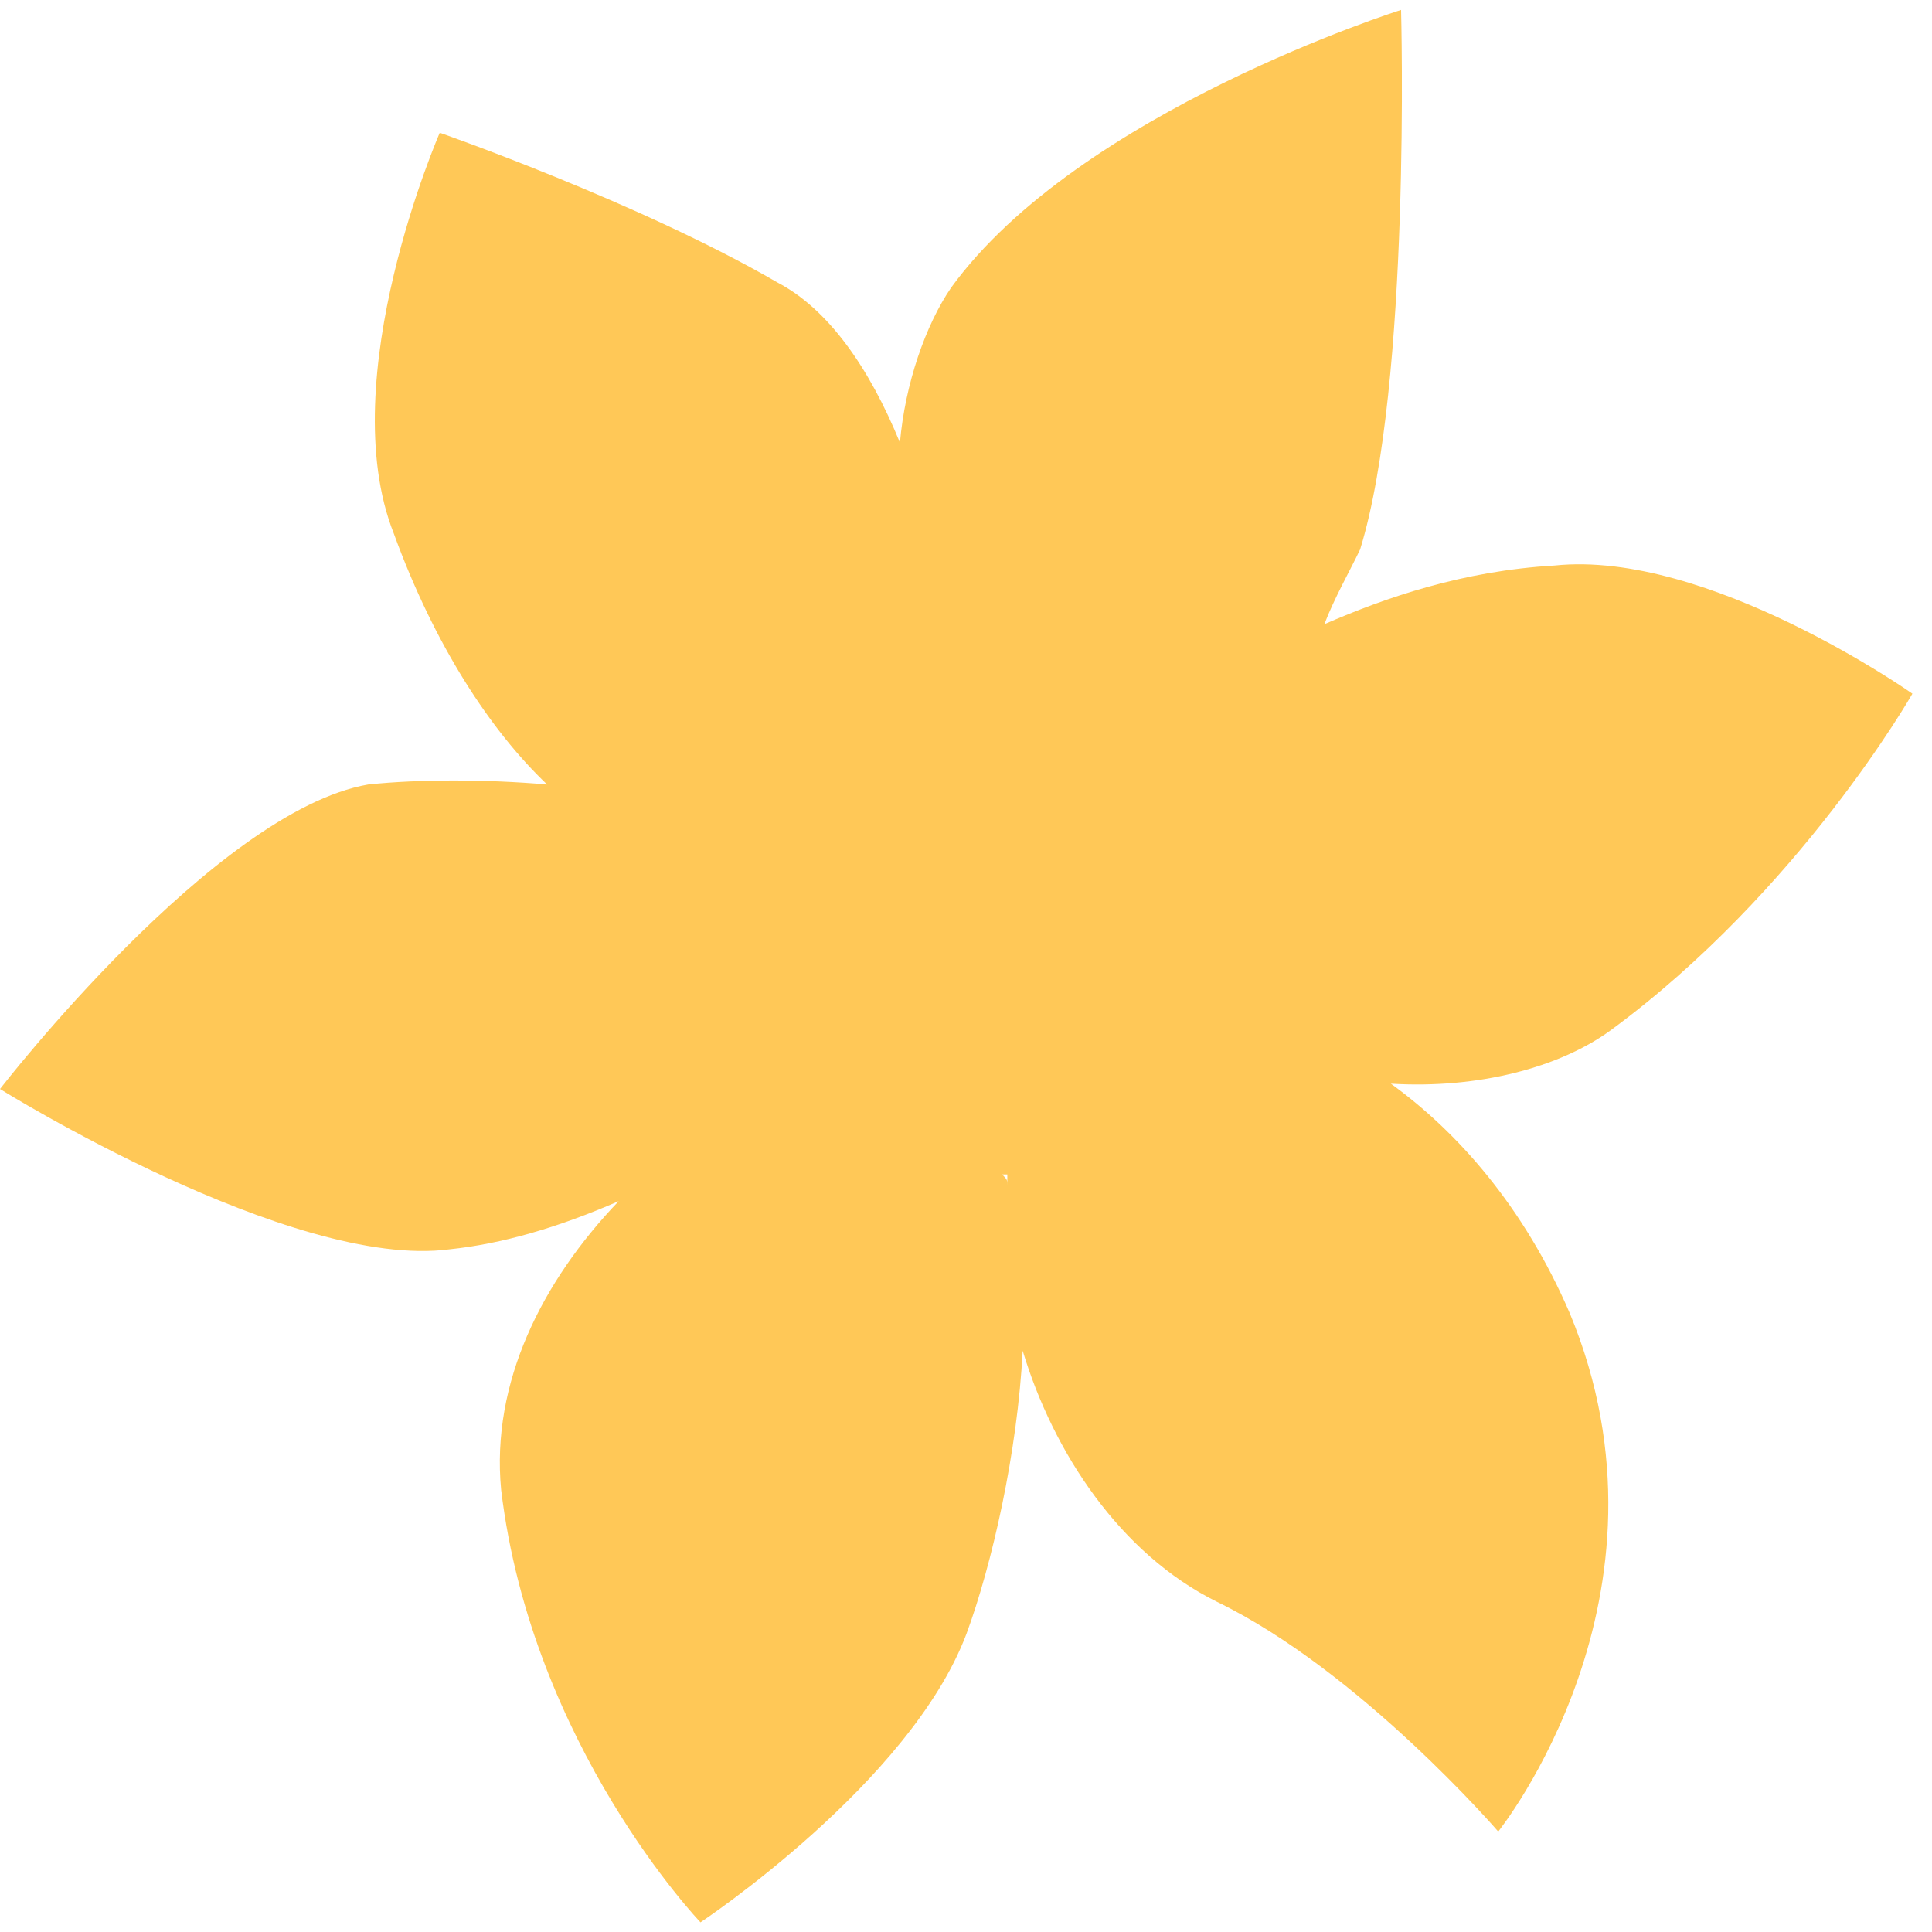 <svg width="21" height="21" viewBox="0 0 21 21" fill="none" xmlns="http://www.w3.org/2000/svg">
<path d="M4.891 13.579C5.447 13.521 6.058 13.347 6.725 13.056C5.891 13.927 5.336 15.03 5.447 16.192C5.78 18.979 7.614 20.895 7.614 20.895C7.614 20.895 9.893 19.385 10.505 17.759C10.783 17.005 11.06 15.785 11.116 14.682C11.449 15.785 12.172 16.888 13.228 17.411C14.784 18.166 16.285 19.908 16.285 19.908C16.285 19.908 18.341 17.353 17.063 14.275C16.563 13.114 15.84 12.301 15.118 11.779C16.063 11.837 16.952 11.605 17.508 11.198C19.564 9.688 20.787 7.54 20.787 7.54C20.787 7.54 18.564 5.972 16.896 6.147C15.896 6.205 15.062 6.495 14.395 6.785C14.506 6.495 14.673 6.205 14.784 5.972C15.34 4.172 15.229 0.108 15.229 0.108C15.229 0.108 11.727 1.211 10.338 3.127C10.06 3.534 9.838 4.172 9.782 4.811C9.449 3.998 9.004 3.359 8.448 3.069C6.947 2.198 4.78 1.443 4.78 1.443C4.78 1.443 3.613 4.114 4.28 5.798C4.724 7.018 5.336 7.947 5.947 8.527C5.28 8.469 4.558 8.469 4.002 8.527C2.334 8.817 0 11.837 0 11.837C0 11.837 3.168 13.811 4.891 13.579ZM10.949 12.882C10.949 12.824 10.949 12.824 10.894 12.766H10.949C10.949 12.824 10.949 12.882 10.949 12.882Z" fill="#FFC857"/>
</svg>

